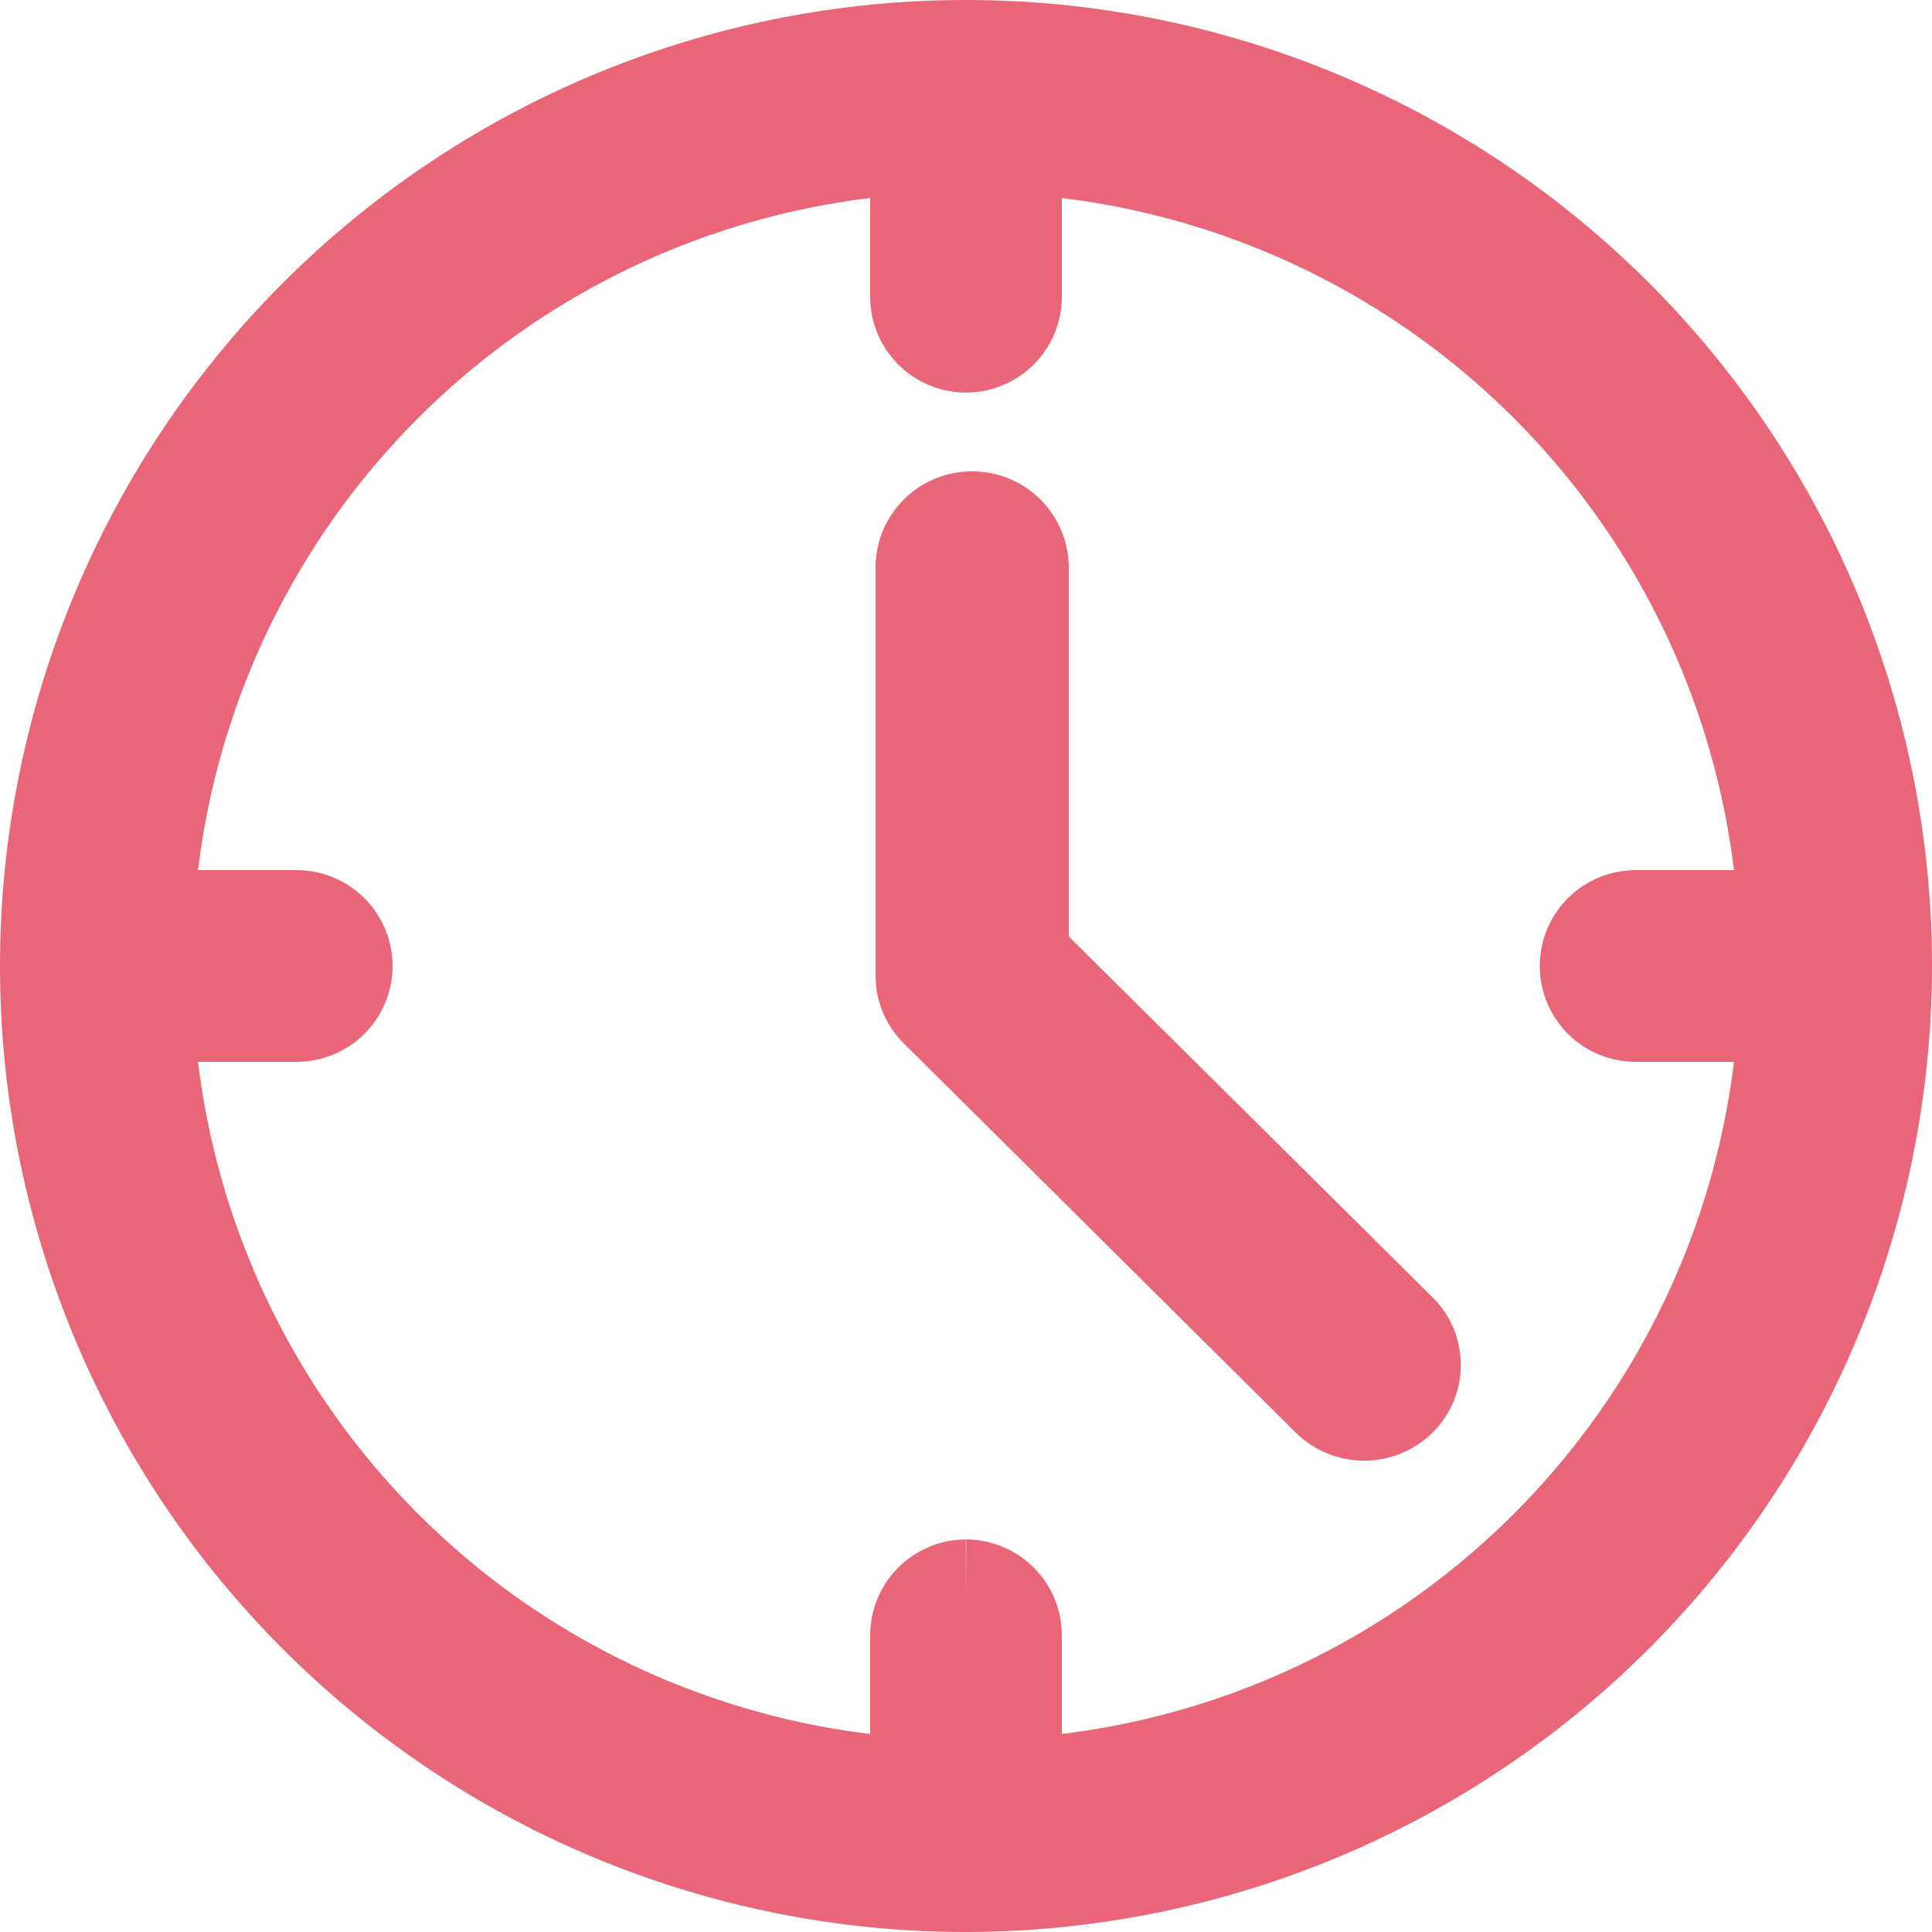 <svg xmlns="http://www.w3.org/2000/svg" width="17" height="17" viewBox="0 0 17 17">
  <g id="clock" transform="translate(0.5 0.5)">
    <path id="Shape" d="M8,16a8,8,0,1,1,8-8A8.009,8.009,0,0,1,8,16Zm0-2.454a.344.344,0,0,1,.343.344V15.3A7.282,7.282,0,0,0,15.3,8.343H13.892a.343.343,0,1,1,0-.686H15.3A7.281,7.281,0,0,0,8.343.7V2.111a.343.343,0,1,1-.686,0V.7A7.28,7.28,0,0,0,.7,7.657H2.111a.343.343,0,1,1,0,.686H.7A7.28,7.28,0,0,0,7.657,15.3V13.89A.344.344,0,0,1,8,13.546Z" fill="#e86677" stroke="#e86677" stroke-miterlimit="10" stroke-width="1"/>
    <path id="Path" d="M4.048,7.121.7,3.8V.342A.347.347,0,0,0,.35,0,.347.347,0,0,0,0,.342V3.937a.338.338,0,0,0,.1.24L3.547,7.6a.357.357,0,0,0,.5.005A.337.337,0,0,0,4.048,7.121Z" transform="translate(7.704 4.148)" fill="#e86677" stroke="#e86677" stroke-miterlimit="10" stroke-width="1"/>
  </g>
</svg>
